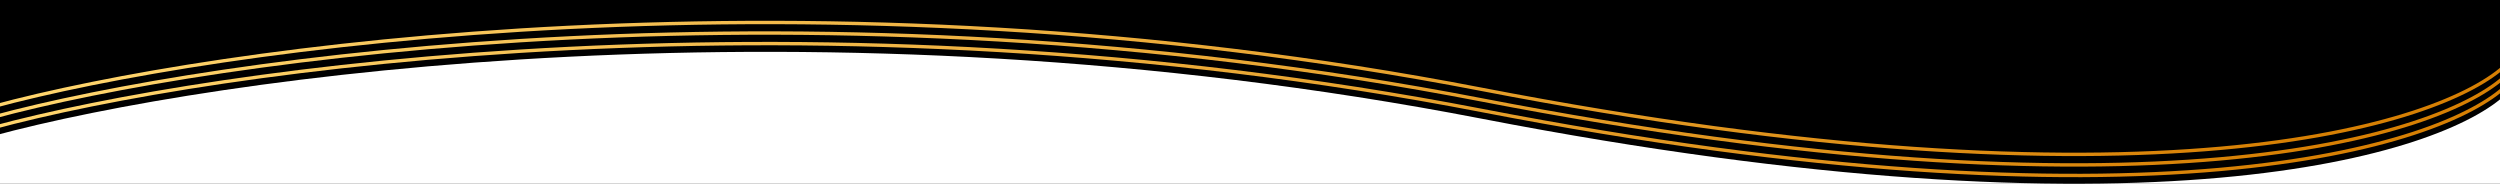 <svg width="10300" height="757" viewBox="0 0 10300 757" fill="none" xmlns="http://www.w3.org/2000/svg">
<rect x="0" y="0" width="10300" height="757" fill="#333333" stroke="none"/>
<g clip-path="url(#clip0_53_1190)">
<rect width="10300" height="757" fill="white"/>
<path d="M6104 488.942C3358.4 -42.258 869.333 315.608 -32 560.942V-238H10328V384.941C10064 640.942 8849.6 1020.14 6104 488.942Z" fill="black"/>
<path d="M-32 440C869.333 194.667 3358.4 -163.2 6104 368C8849.6 899.2 10064 520 10328 264" stroke="url(#paint0_linear_53_1190)" stroke-width="14"/>
<path d="M-32 483.471C869.333 238.138 3358.4 -119.729 6104 411.471C8849.6 942.671 10064 563.471 10328 307.471" stroke="url(#paint1_linear_53_1190)" stroke-width="14"/>
<path d="M-32 526.942C869.333 281.608 3358.4 -76.258 6104 454.942C8849.6 986.142 10064 606.942 10328 350.941" stroke="url(#paint2_linear_53_1190)" stroke-width="14"/>
</g>
<defs>
<linearGradient id="paint0_linear_53_1190" x1="376" y1="363.998" x2="9440" y2="635.998" gradientUnits="userSpaceOnUse">
<stop stop-color="#FFD46C"/>
<stop offset="1" stop-color="#D78004"/>
</linearGradient>
<linearGradient id="paint1_linear_53_1190" x1="376" y1="407.468" x2="9440" y2="679.468" gradientUnits="userSpaceOnUse">
<stop stop-color="#FFD46C"/>
<stop offset="1" stop-color="#D78004"/>
</linearGradient>
<linearGradient id="paint2_linear_53_1190" x1="376" y1="450.939" x2="9440" y2="722.939" gradientUnits="userSpaceOnUse">
<stop stop-color="#FFD46C"/>
<stop offset="1" stop-color="#D78004"/>
</linearGradient>
<clipPath id="clip0_53_1190">
<rect width="10300" height="757" fill="white"/>
</clipPath>
</defs>
</svg>
